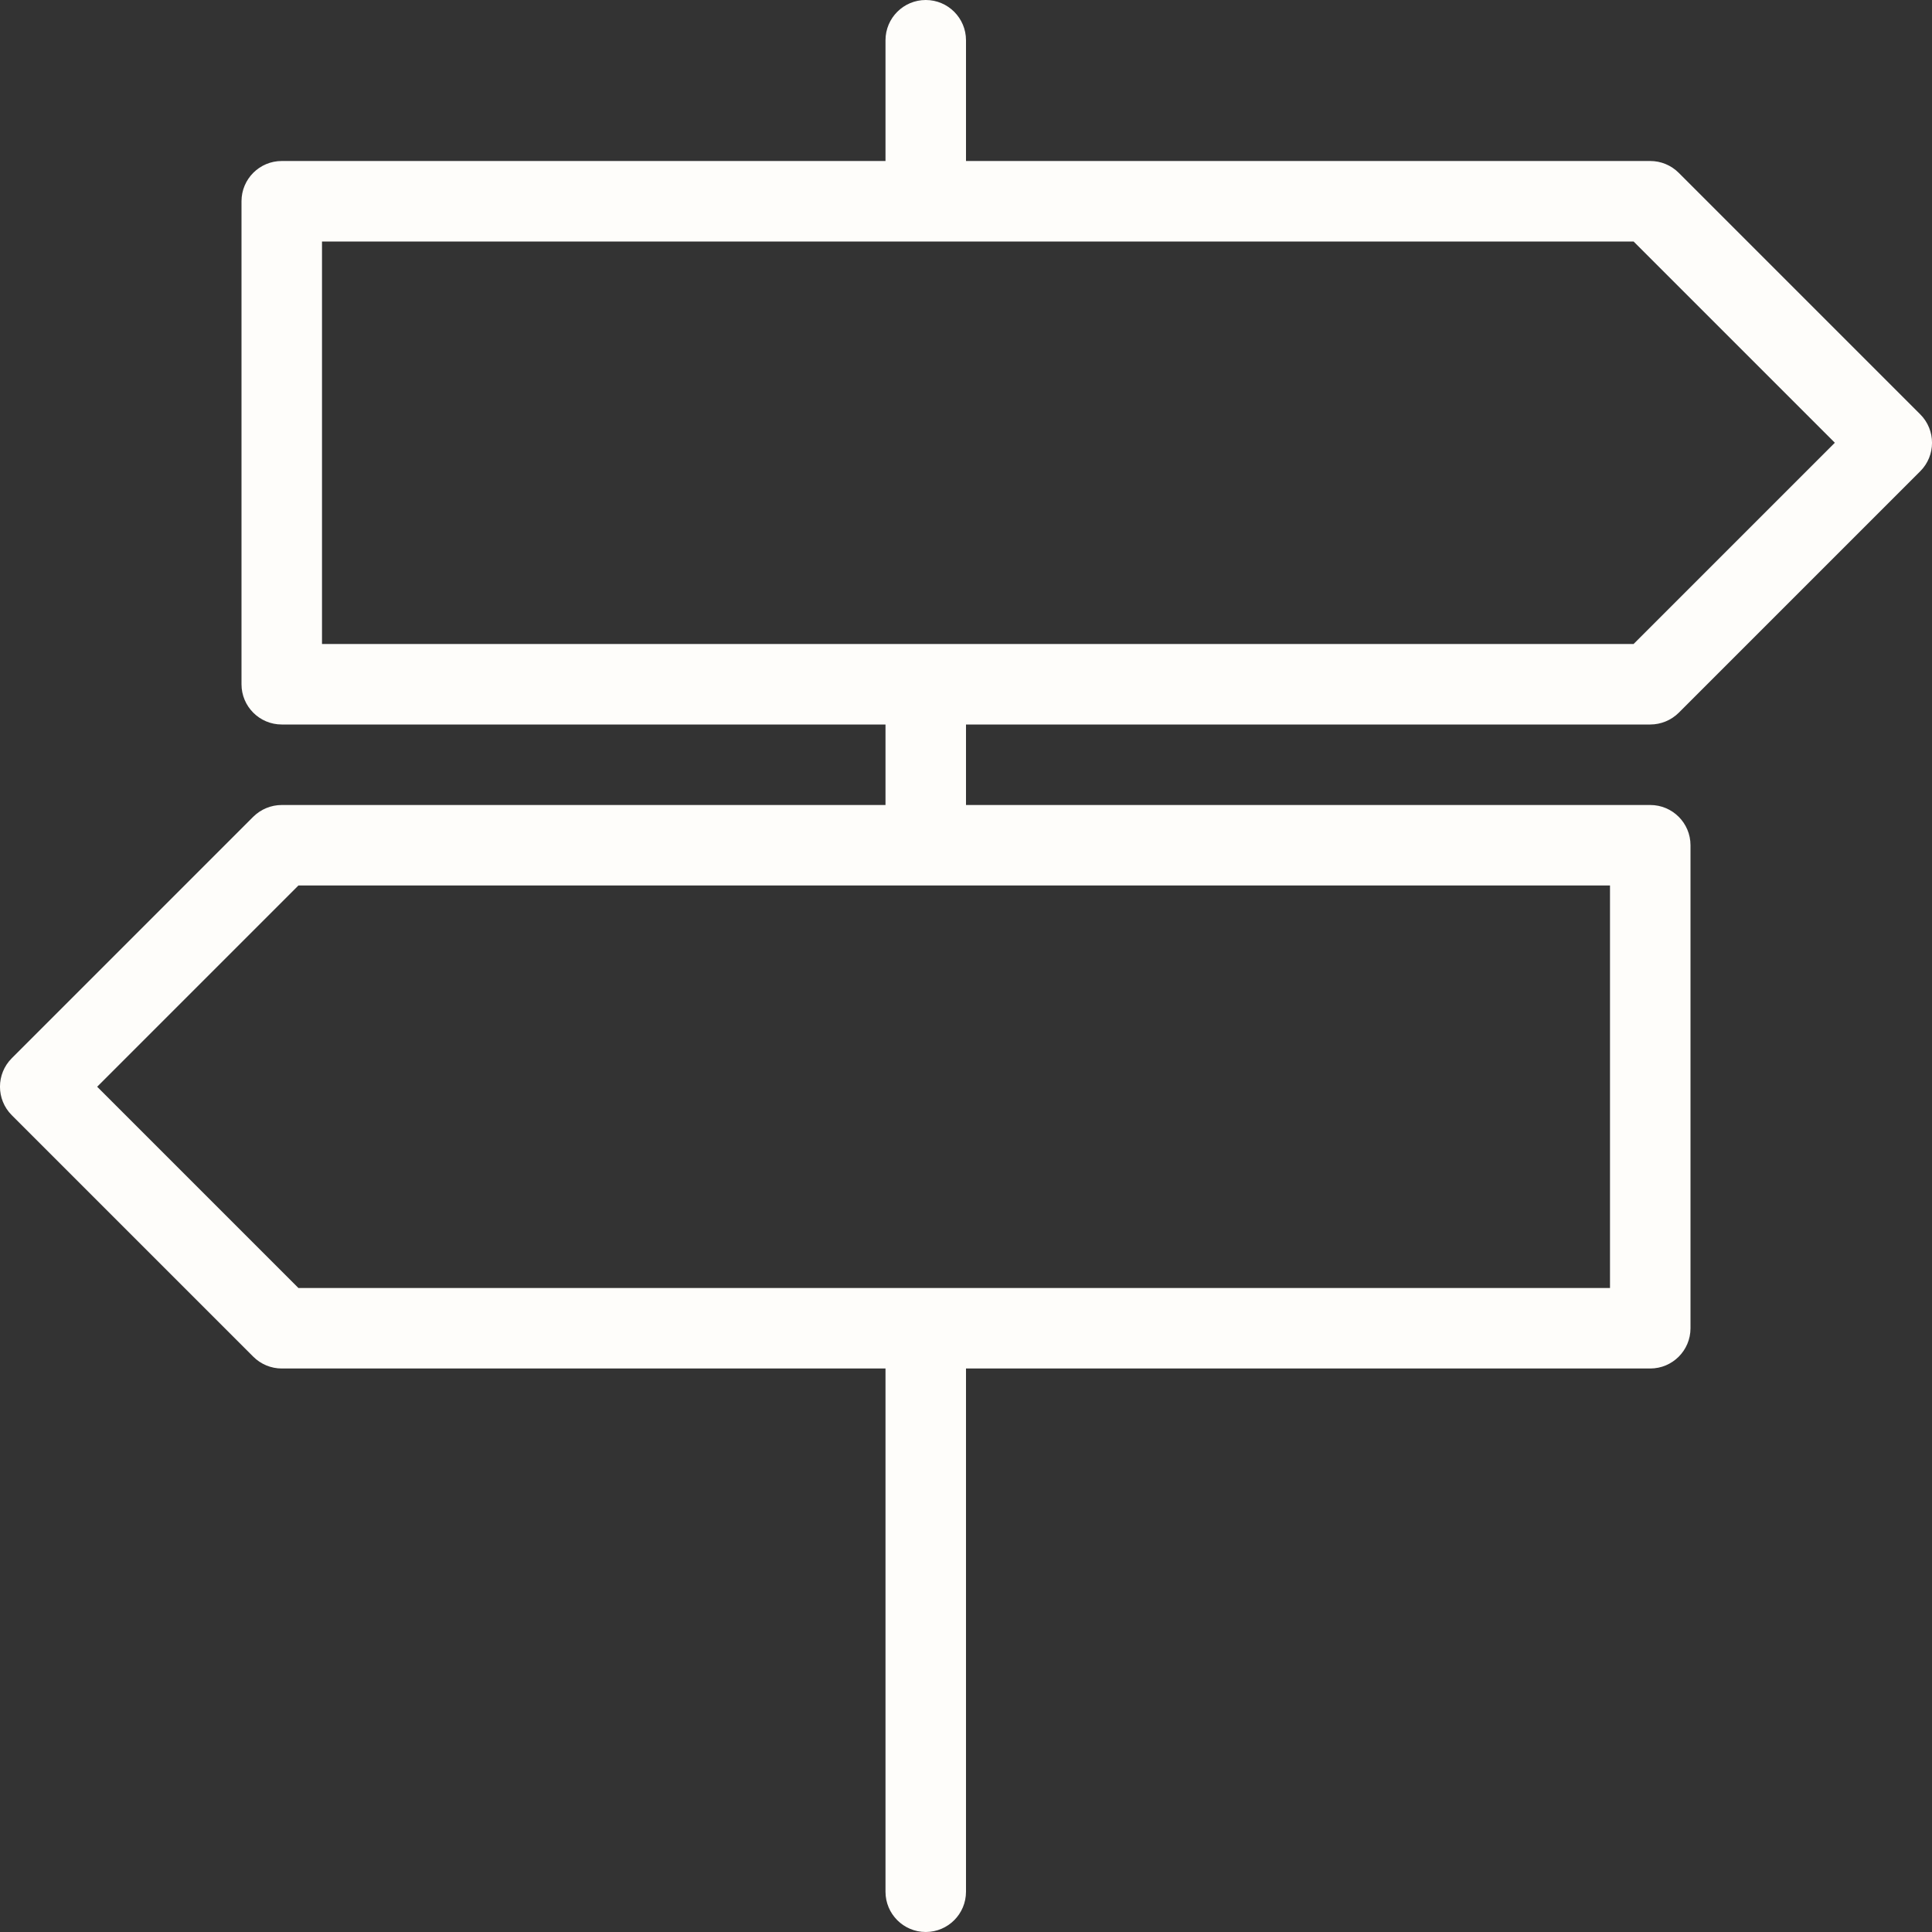 <svg xmlns="http://www.w3.org/2000/svg" xmlns:xlink="http://www.w3.org/1999/xlink" version="1.1" x="0px" y="0px" width="90" height="90" viewBox="0 0 24 24" enable-background="new 0 0 24 24" xml:space="preserve" style="fill: rgb(254, 253, 250);"><rect x="0" y="0" width="24" height="24" fill="#333333" stroke="none"/><title>Signing</title>
<g id="Outline_Icons">
	<path d="M20.5,9c0.133,0,0.26-0.053,0.354-0.146l3-3c0.195-0.195,0.195-0.512,0-0.707l-3-3C20.76,2.053,20.633,2,20.5,2H12V0.5   C12,0.224,11.776,0,11.5,0S11,0.224,11,0.5V2H3.5C3.224,2,3,2.224,3,2.5v6C3,8.776,3.224,9,3.5,9H11v1H3.5   c-0.133,0-0.26,0.053-0.354,0.146l-3,3c-0.195,0.195-0.195,0.512,0,0.707l3,3C3.24,16.947,3.367,17,3.5,17H11v6.5   c0,0.276,0.224,0.5,0.5,0.5s0.5-0.224,0.5-0.5V17h8.5c0.276,0,0.5-0.224,0.5-0.5v-6c0-0.276-0.224-0.5-0.5-0.5H12V9H20.5z M20,16   H3.707l-2.5-2.5l2.5-2.5H20V16z M4,3h16.293l2.5,2.5l-2.5,2.5H4V3z"/>
</g>
<g id="invisible_shape">
	<rect fill="none" width="24" height="24"/>
</g>
</svg>